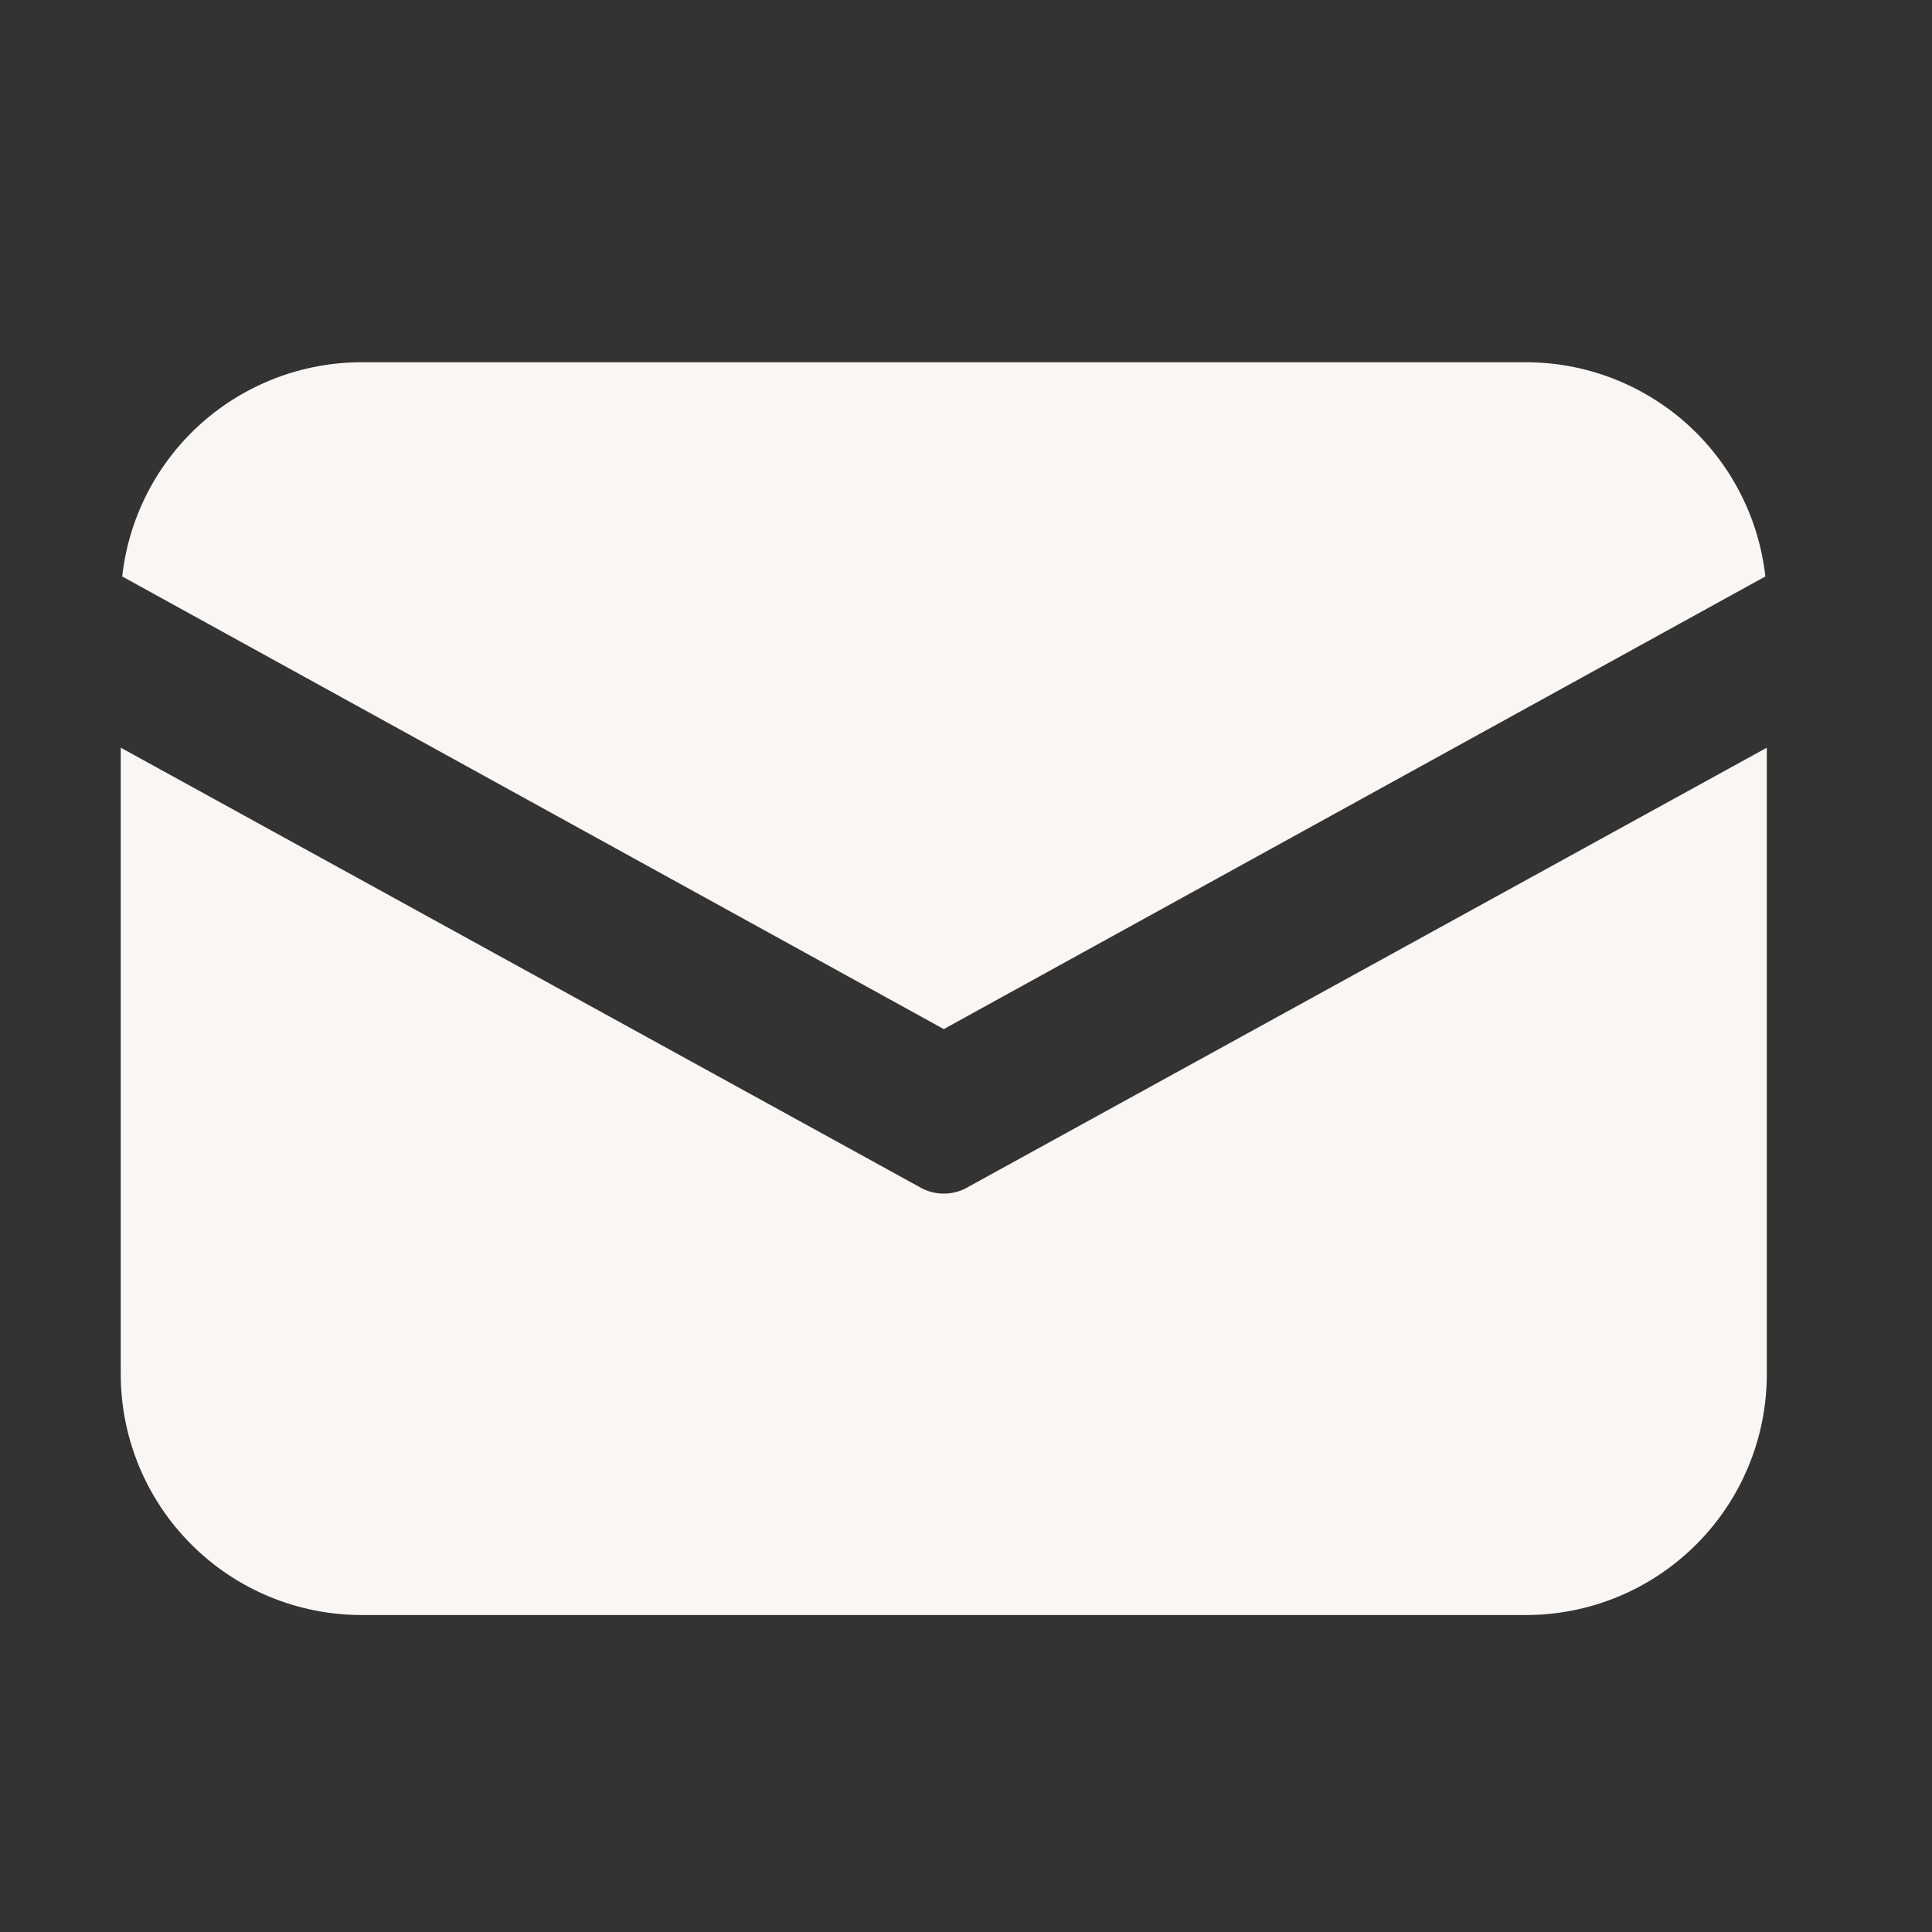 <?xml version="1.0" encoding="UTF-8"?> <svg xmlns="http://www.w3.org/2000/svg" width="32" height="32" viewBox="0 0 32 32" fill="none"><rect x="0" y="0" width="32" height="32" fill="#333333" stroke="none"/> <path d="M29.264 12.384V22.76C29.264 23.818 28.844 24.833 28.095 25.581C27.347 26.33 26.332 26.75 25.274 26.75H5.99C4.932 26.75 3.917 26.33 3.169 25.581C2.42 24.833 2 23.818 2 22.76V12.384L15.227 19.659C15.349 19.732 15.489 19.77 15.632 19.77C15.775 19.77 15.915 19.732 16.037 19.659L29.264 12.384ZM25.274 6C26.256 6 27.203 6.362 27.935 7.016C28.667 7.671 29.131 8.572 29.24 9.548L15.632 17.045L2.024 9.548C2.133 8.572 2.597 7.671 3.329 7.016C4.061 6.362 5.009 6 5.99 6H25.274Z" fill="#F9F6F3"></path> </svg> 